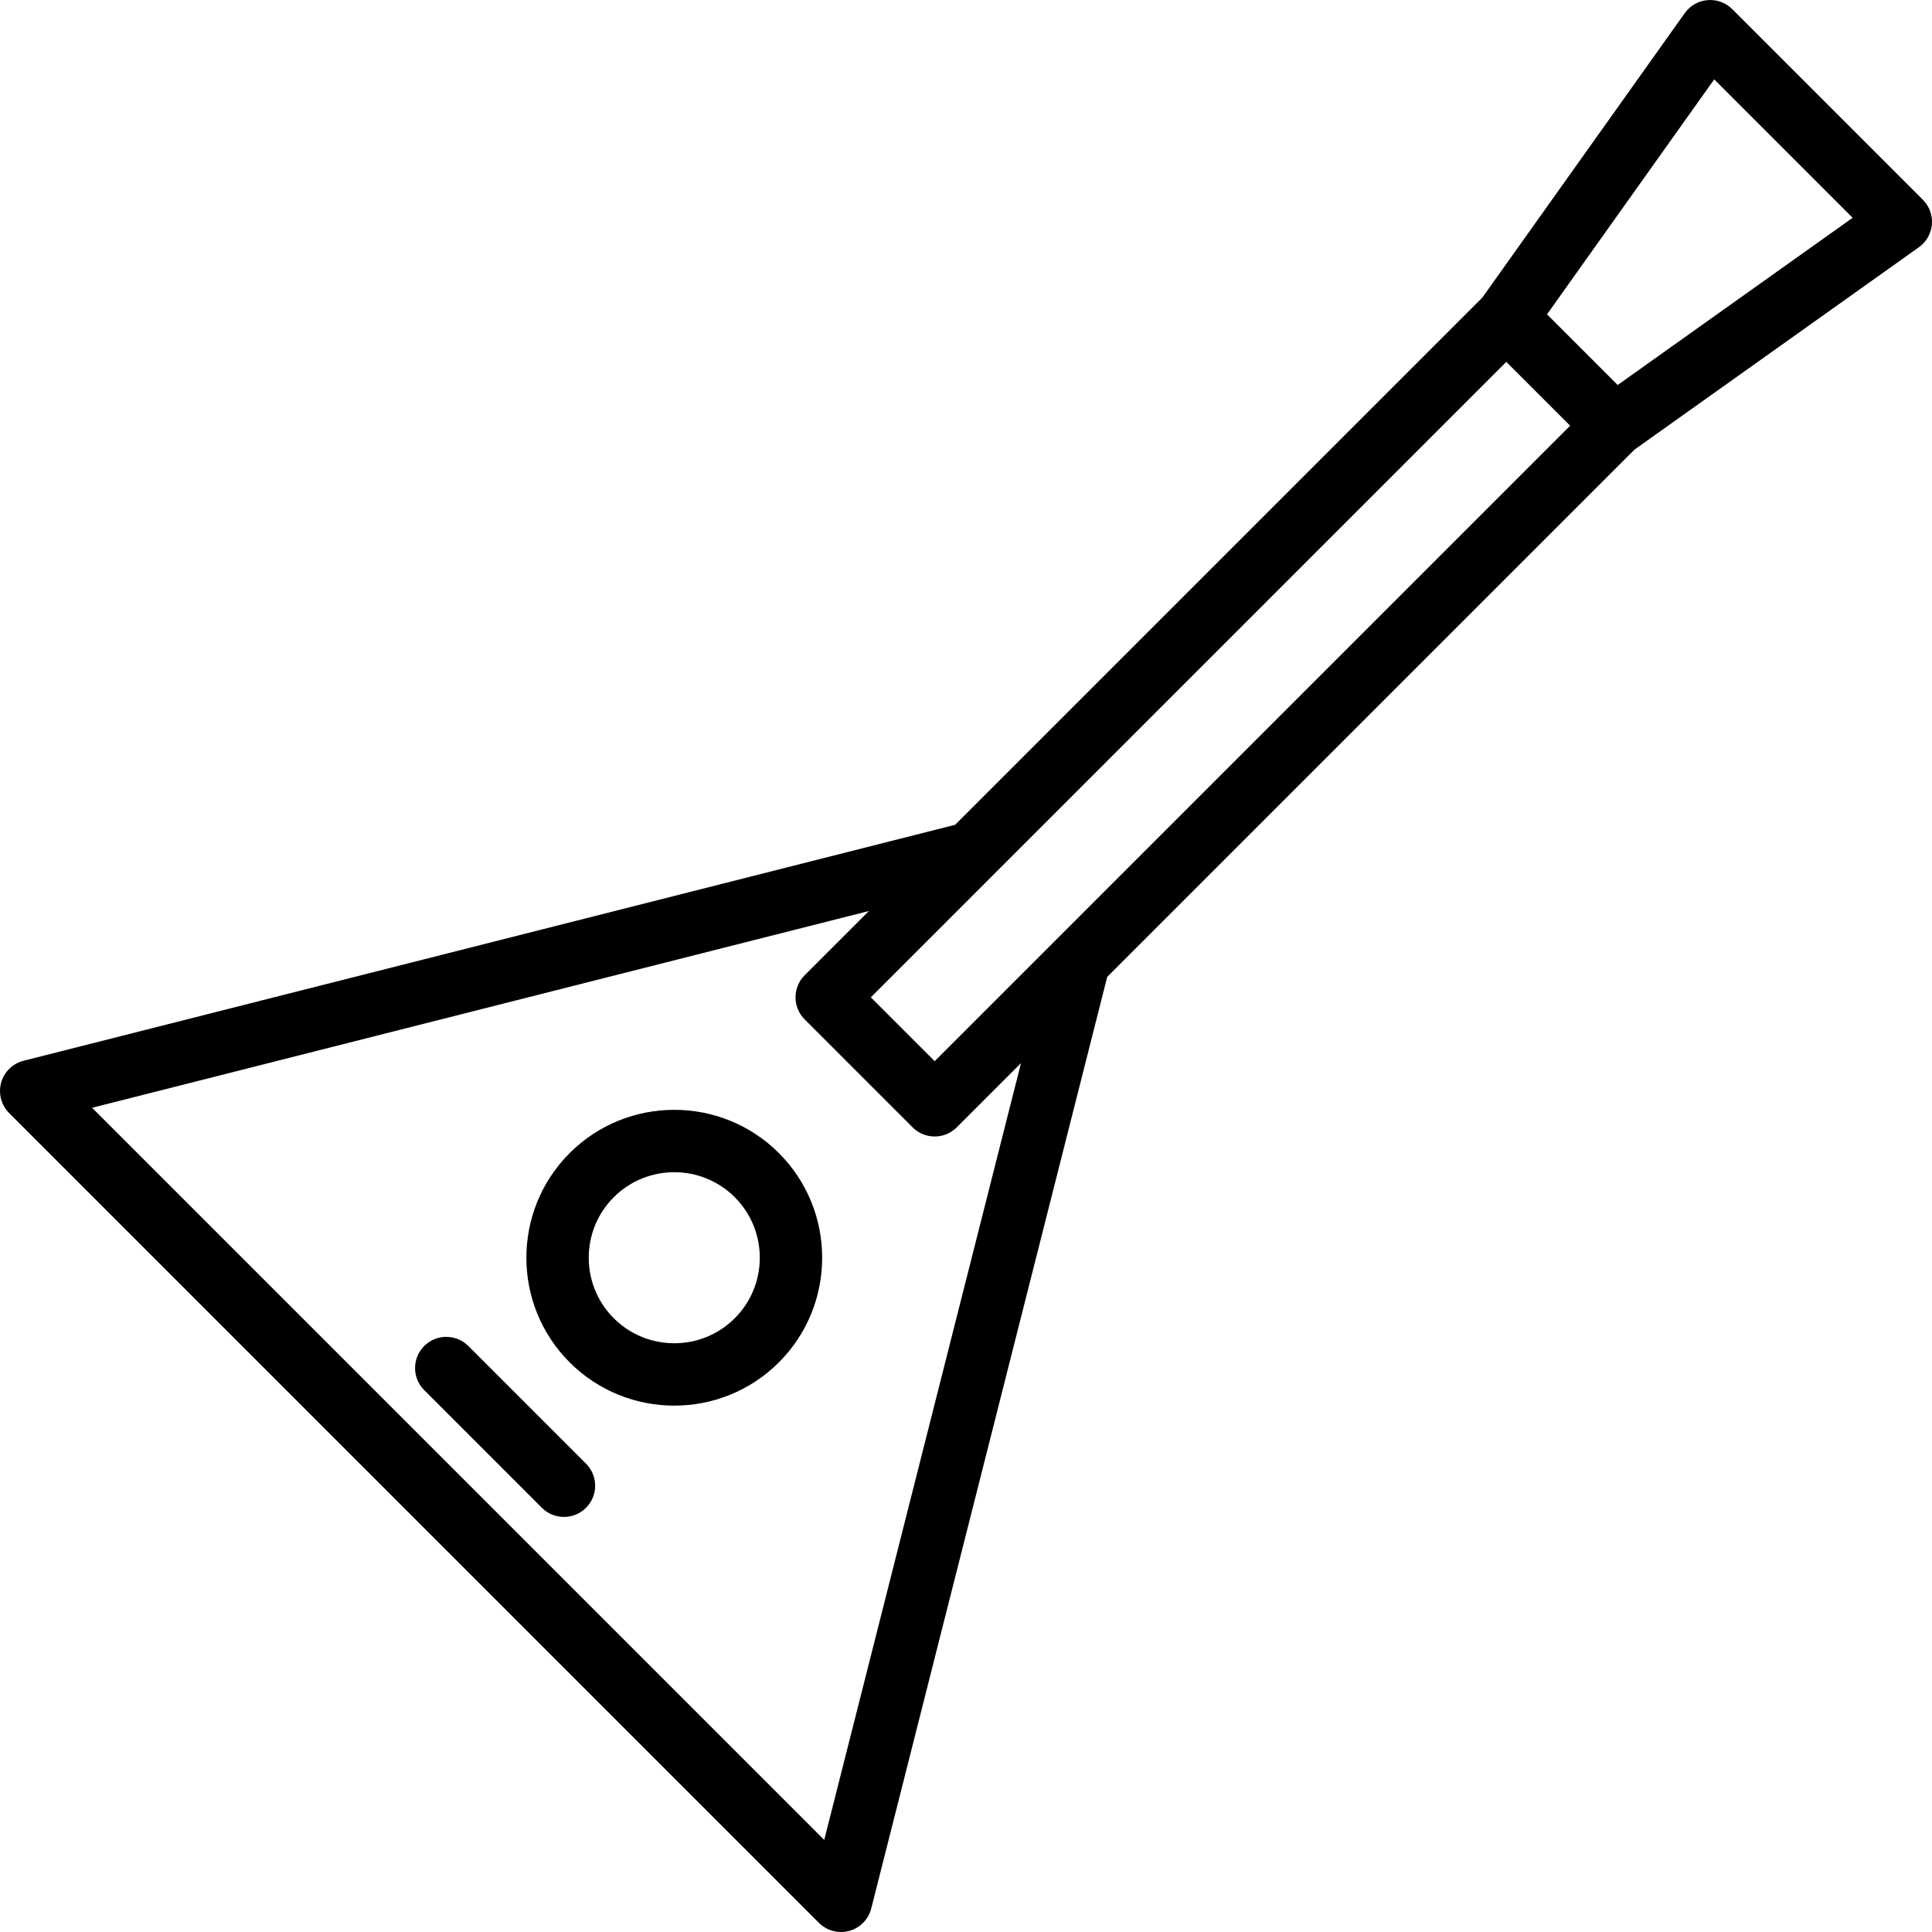 <?xml version="1.0" encoding="iso-8859-1"?>
<!-- Uploaded to: SVG Repo, www.svgrepo.com, Generator: SVG Repo Mixer Tools -->
<svg fill="#000000" height="800px" width="800px" version="1.1" id="Layer_1" xmlns="http://www.w3.org/2000/svg" xmlns:xlink="http://www.w3.org/1999/xlink" 
	 viewBox="0 0 511.999 511.999" xml:space="preserve">
<g>
	<g>
		<path d="M509.578,52.935L459.066,2.422c-1.722-1.721-4.109-2.595-6.537-2.394c-2.424,0.203-4.637,1.463-6.047,3.445L392.85,78.842
			L253.115,218.578L6.239,281.112c-2.883,0.731-5.152,2.954-5.941,5.821c-0.79,2.868,0.022,5.938,2.125,8.042l214.602,214.602
			c1.572,1.572,3.685,2.422,5.848,2.422c0.732,0,1.471-0.097,2.195-0.297c2.868-0.789,5.09-3.058,5.82-5.941l62.534-246.875
			l139.733-139.734l75.371-53.634c1.982-1.411,3.242-3.623,3.445-6.048C512.175,57.046,511.299,54.656,509.578,52.935z
			 M218.43,487.594L24.406,293.57l205.862-52.145l-17.029,17.029c-3.229,3.229-3.229,8.465,0,11.693l28.614,28.614
			c1.551,1.551,3.654,2.422,5.848,2.422c2.194,0,4.295-0.871,5.848-2.422l17.027-17.027L218.43,487.594z M247.699,281.222
			l-16.92-16.92L399.183,95.897l16.919,16.92L247.699,281.222z M428.7,102.026l-18.725-18.725l44.311-62.27l36.683,36.684
			L428.7,102.026z"/>
	</g>
</g>
<g>
	<g>
		<path d="M206.417,305.583c-15.291-15.29-40.166-15.289-55.455,0c-15.289,15.29-15.289,40.167,0,55.455
			c7.646,7.645,17.687,11.467,27.728,11.467c10.041,0,20.082-3.822,27.727-11.467C221.705,345.749,221.705,320.871,206.417,305.583z
			 M194.722,349.345c-8.841,8.842-23.228,8.84-32.067,0c-8.842-8.841-8.842-23.227,0-32.068c4.42-4.42,10.226-6.631,16.034-6.631
			c5.807,0,11.613,2.211,16.033,6.631C203.564,326.117,203.564,340.504,194.722,349.345z"/>
	</g>
</g>
<g>
	<g>
		<path d="M155.298,387.888l-31.185-31.185c-3.229-3.229-8.464-3.23-11.694,0c-3.229,3.229-3.229,8.465,0,11.693l31.183,31.185
			c1.615,1.615,3.731,2.422,5.848,2.422c2.116,0,4.233-0.807,5.848-2.422C158.527,396.352,158.527,391.116,155.298,387.888z"/>
	</g>
</g>
</svg>